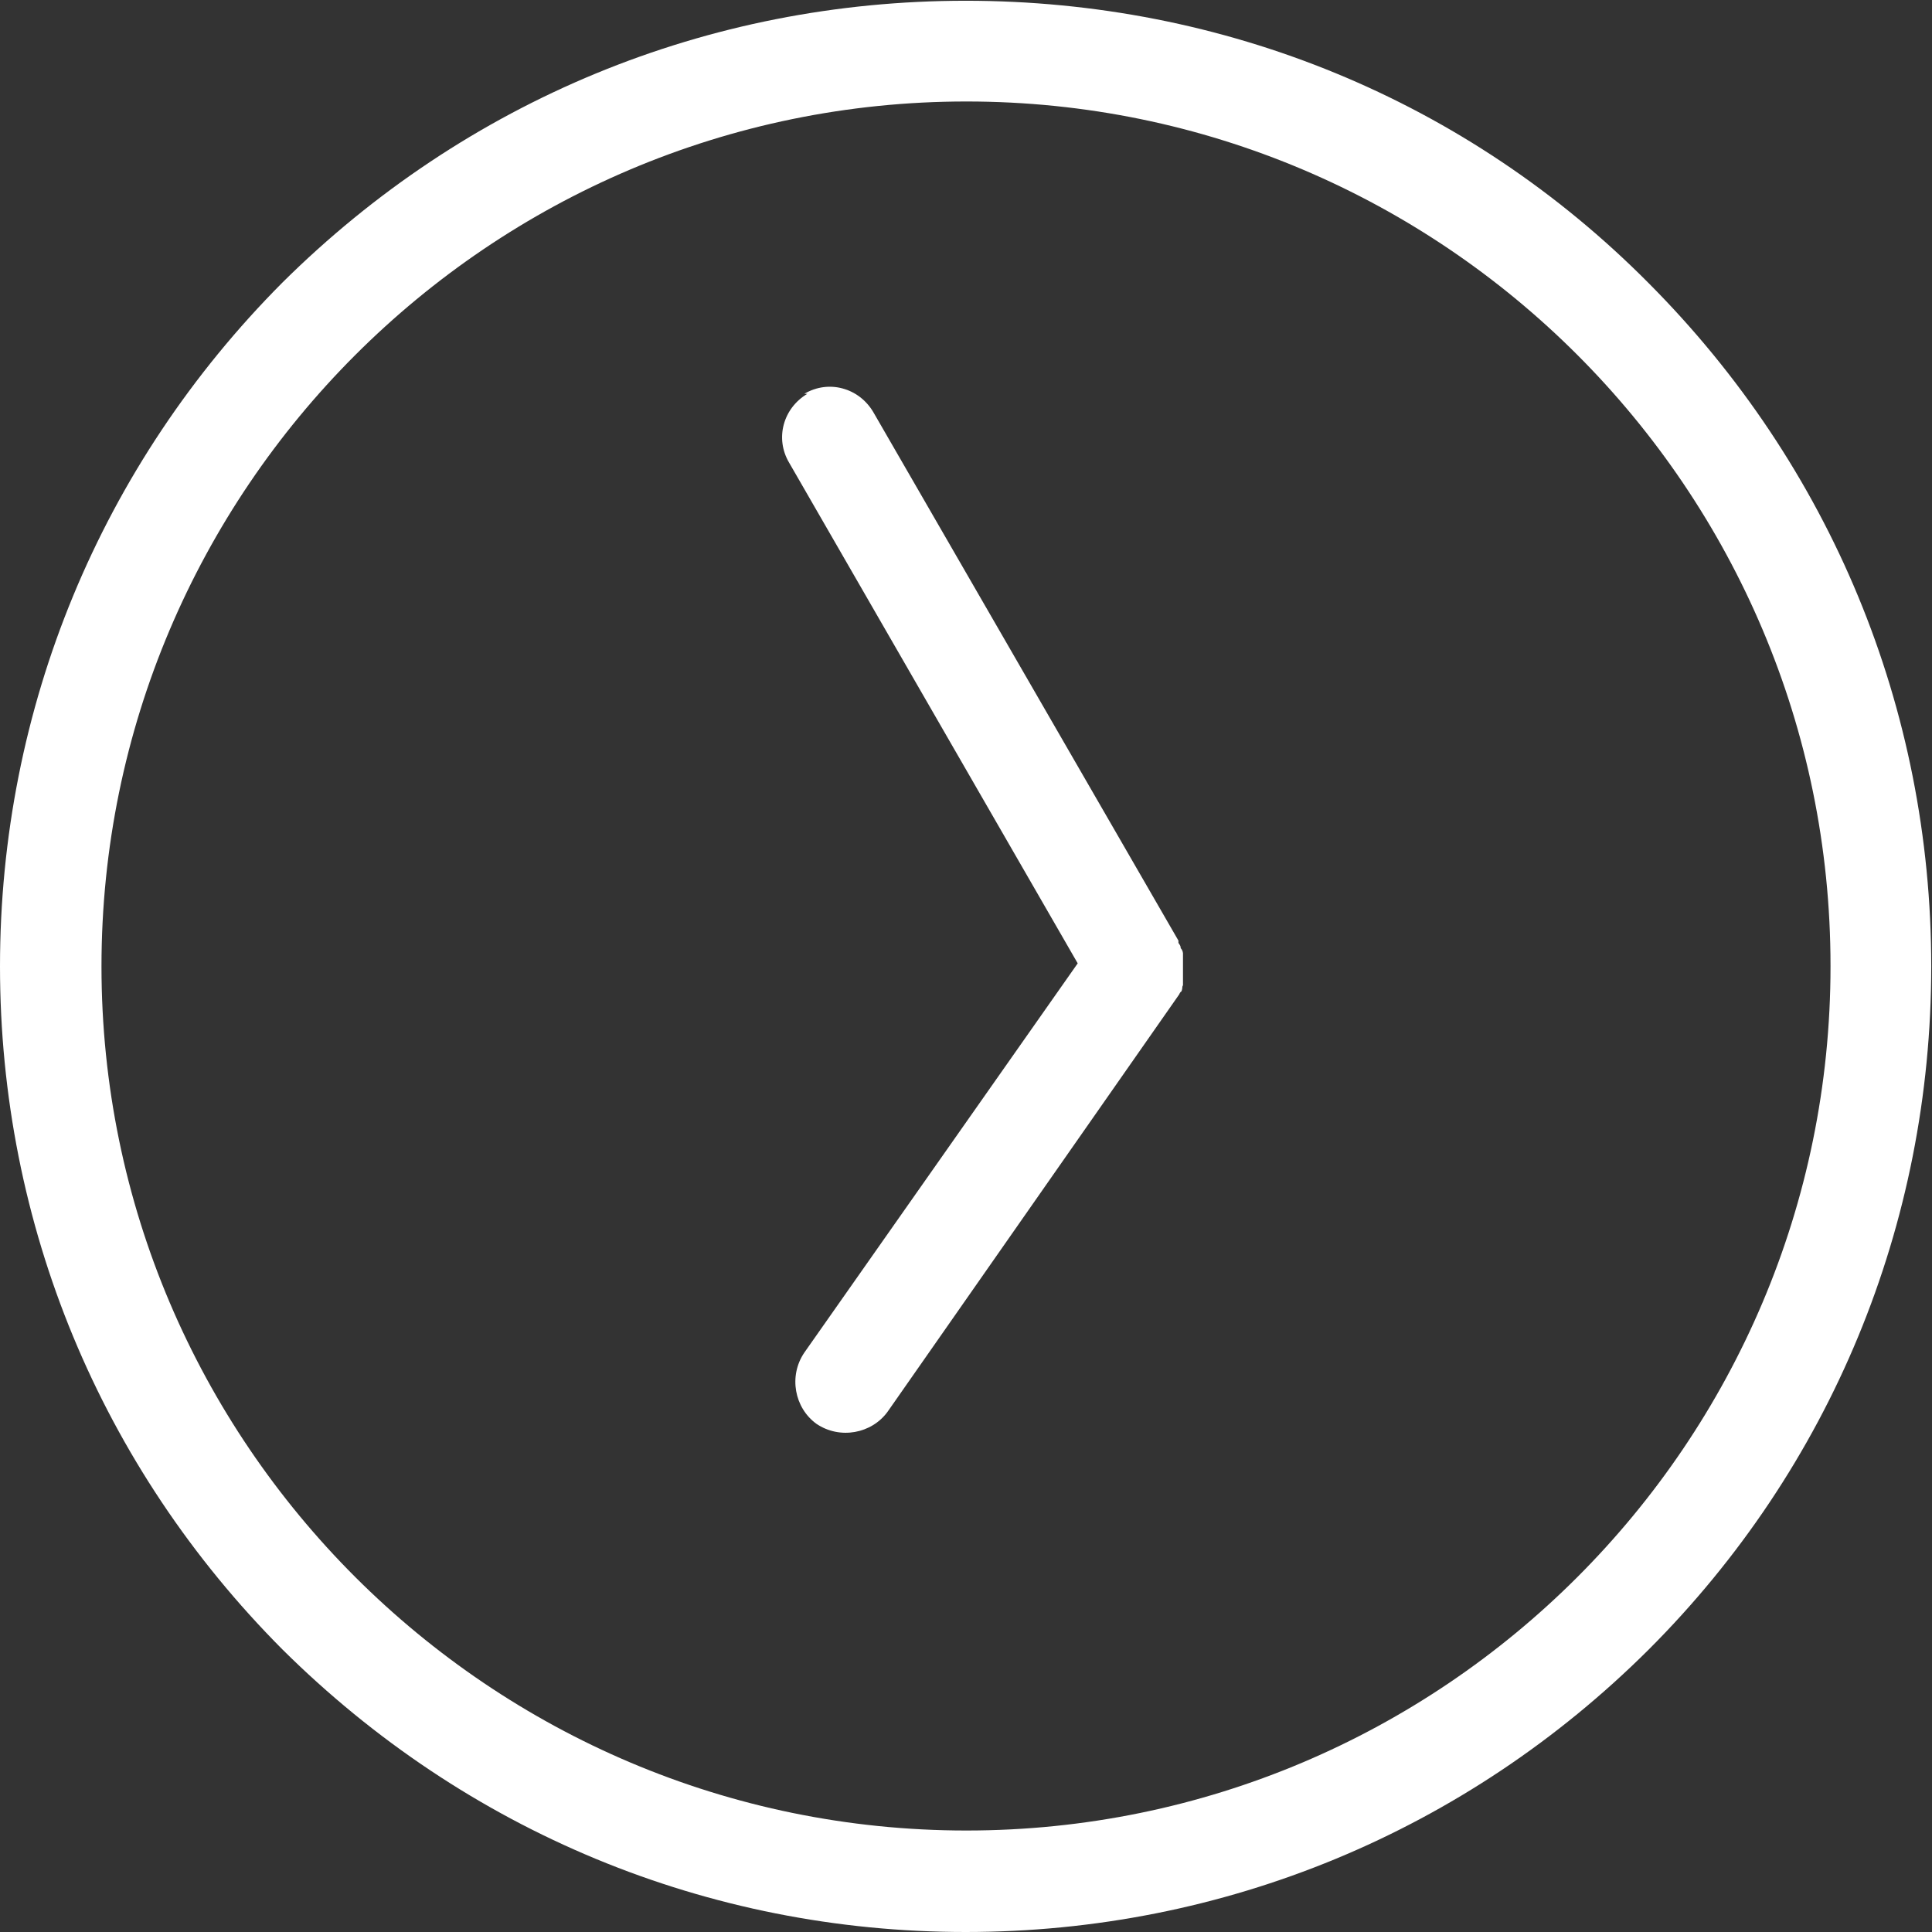 ﻿<?xml version="1.0" encoding="utf-8"?>
<svg id="iconen" xmlns="http://www.w3.org/2000/svg" viewBox="0 0 25.51 25.51" width="26" height="26" preserveAspectRatio="xMidYMid">
  <rect x="0" y="0" width="25.51" height="25.51" fill="#333333" stroke="none"/>
  <defs>
    <style>
      .cls-1 {
        fill: #fff;
      }
    </style>
  </defs>
  <path class="cls-1" d="M3.73,3.73C1.33,6.14,0,9.35,0,12.76s1.33,6.61,3.73,9.02c2.42,2.4,5.61,3.73,9.02,3.73s6.61-1.33,9.02-3.73c2.4-2.4,3.73-5.61,3.73-9.02s-1.33-6.61-3.73-9.02c-2.4-2.42-5.61-3.73-9.02-3.73S6.15,1.33,3.73,3.73ZM24.17,12.76c0,6.3-5.12,11.41-11.41,11.41S1.34,19.05,1.34,12.76,6.46,1.34,12.76,1.34s11.41,5.12,11.41,11.41Z" />
  <path class="cls-1" d="M10.66,5.2c-.32.19-.43.59-.24.91l3.81,6.61-3.61,5.14c-.21.31-.13.73.16.94.31.21.73.13.94-.16l3.85-5.51s.01-.03.03-.04c0,0,.01-.03.01-.04,0,0,0-.03.01-.04v-.03h0v-.04h0v-.04h0v-.31s0-.04-.03-.07c0-.03-.01-.04-.03-.07v-.03l-4.03-6.98c-.19-.32-.59-.43-.91-.24h.03Z" />
</svg>